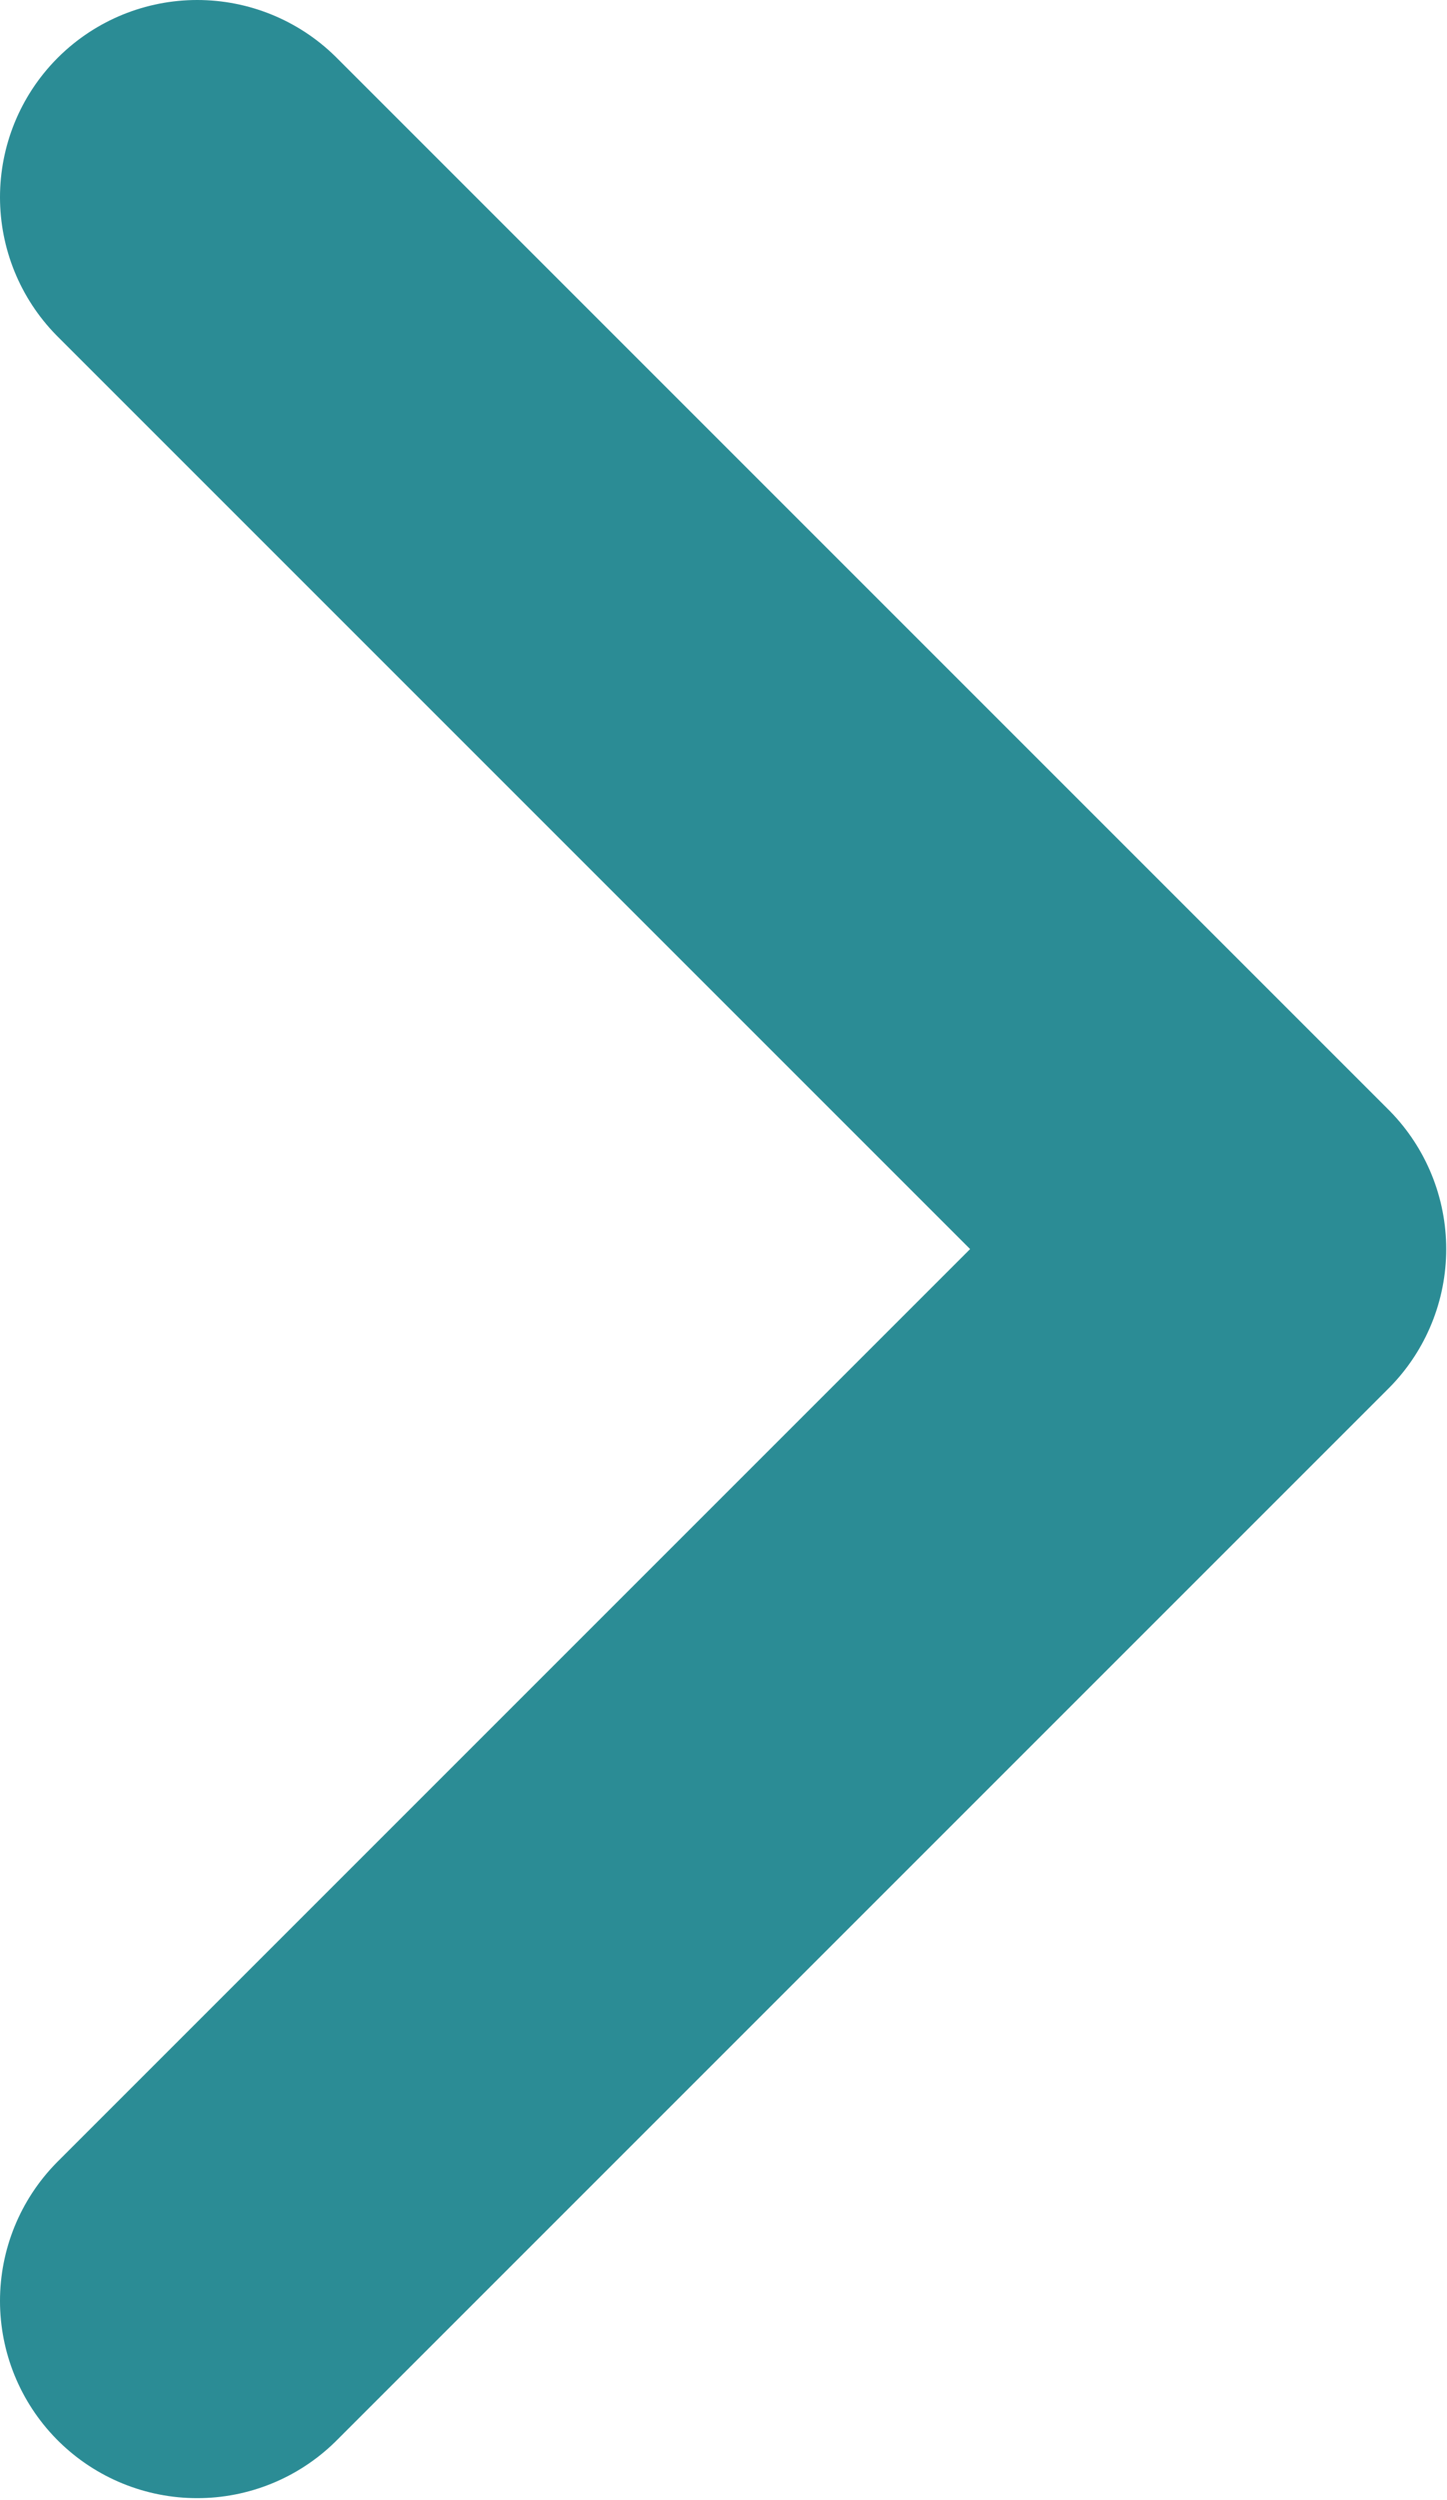 <svg width="5.503" height="9.506" viewBox="0 0 5.503 9.506" fill="none"
	xmlns="http://www.w3.org/2000/svg" xmlns:xlink="http://www.w3.org/1999/xlink">
	<desc>
		Created with Pixso.
	</desc>
	<defs />
	<path id="Vector" d="M0.75 8.75L4.75 4.75L0.75 0.75" stroke="#2B8C95" stroke-opacity="1"
		stroke-width="1.5" stroke-linejoin="round" stroke-linecap="round" />
</svg>